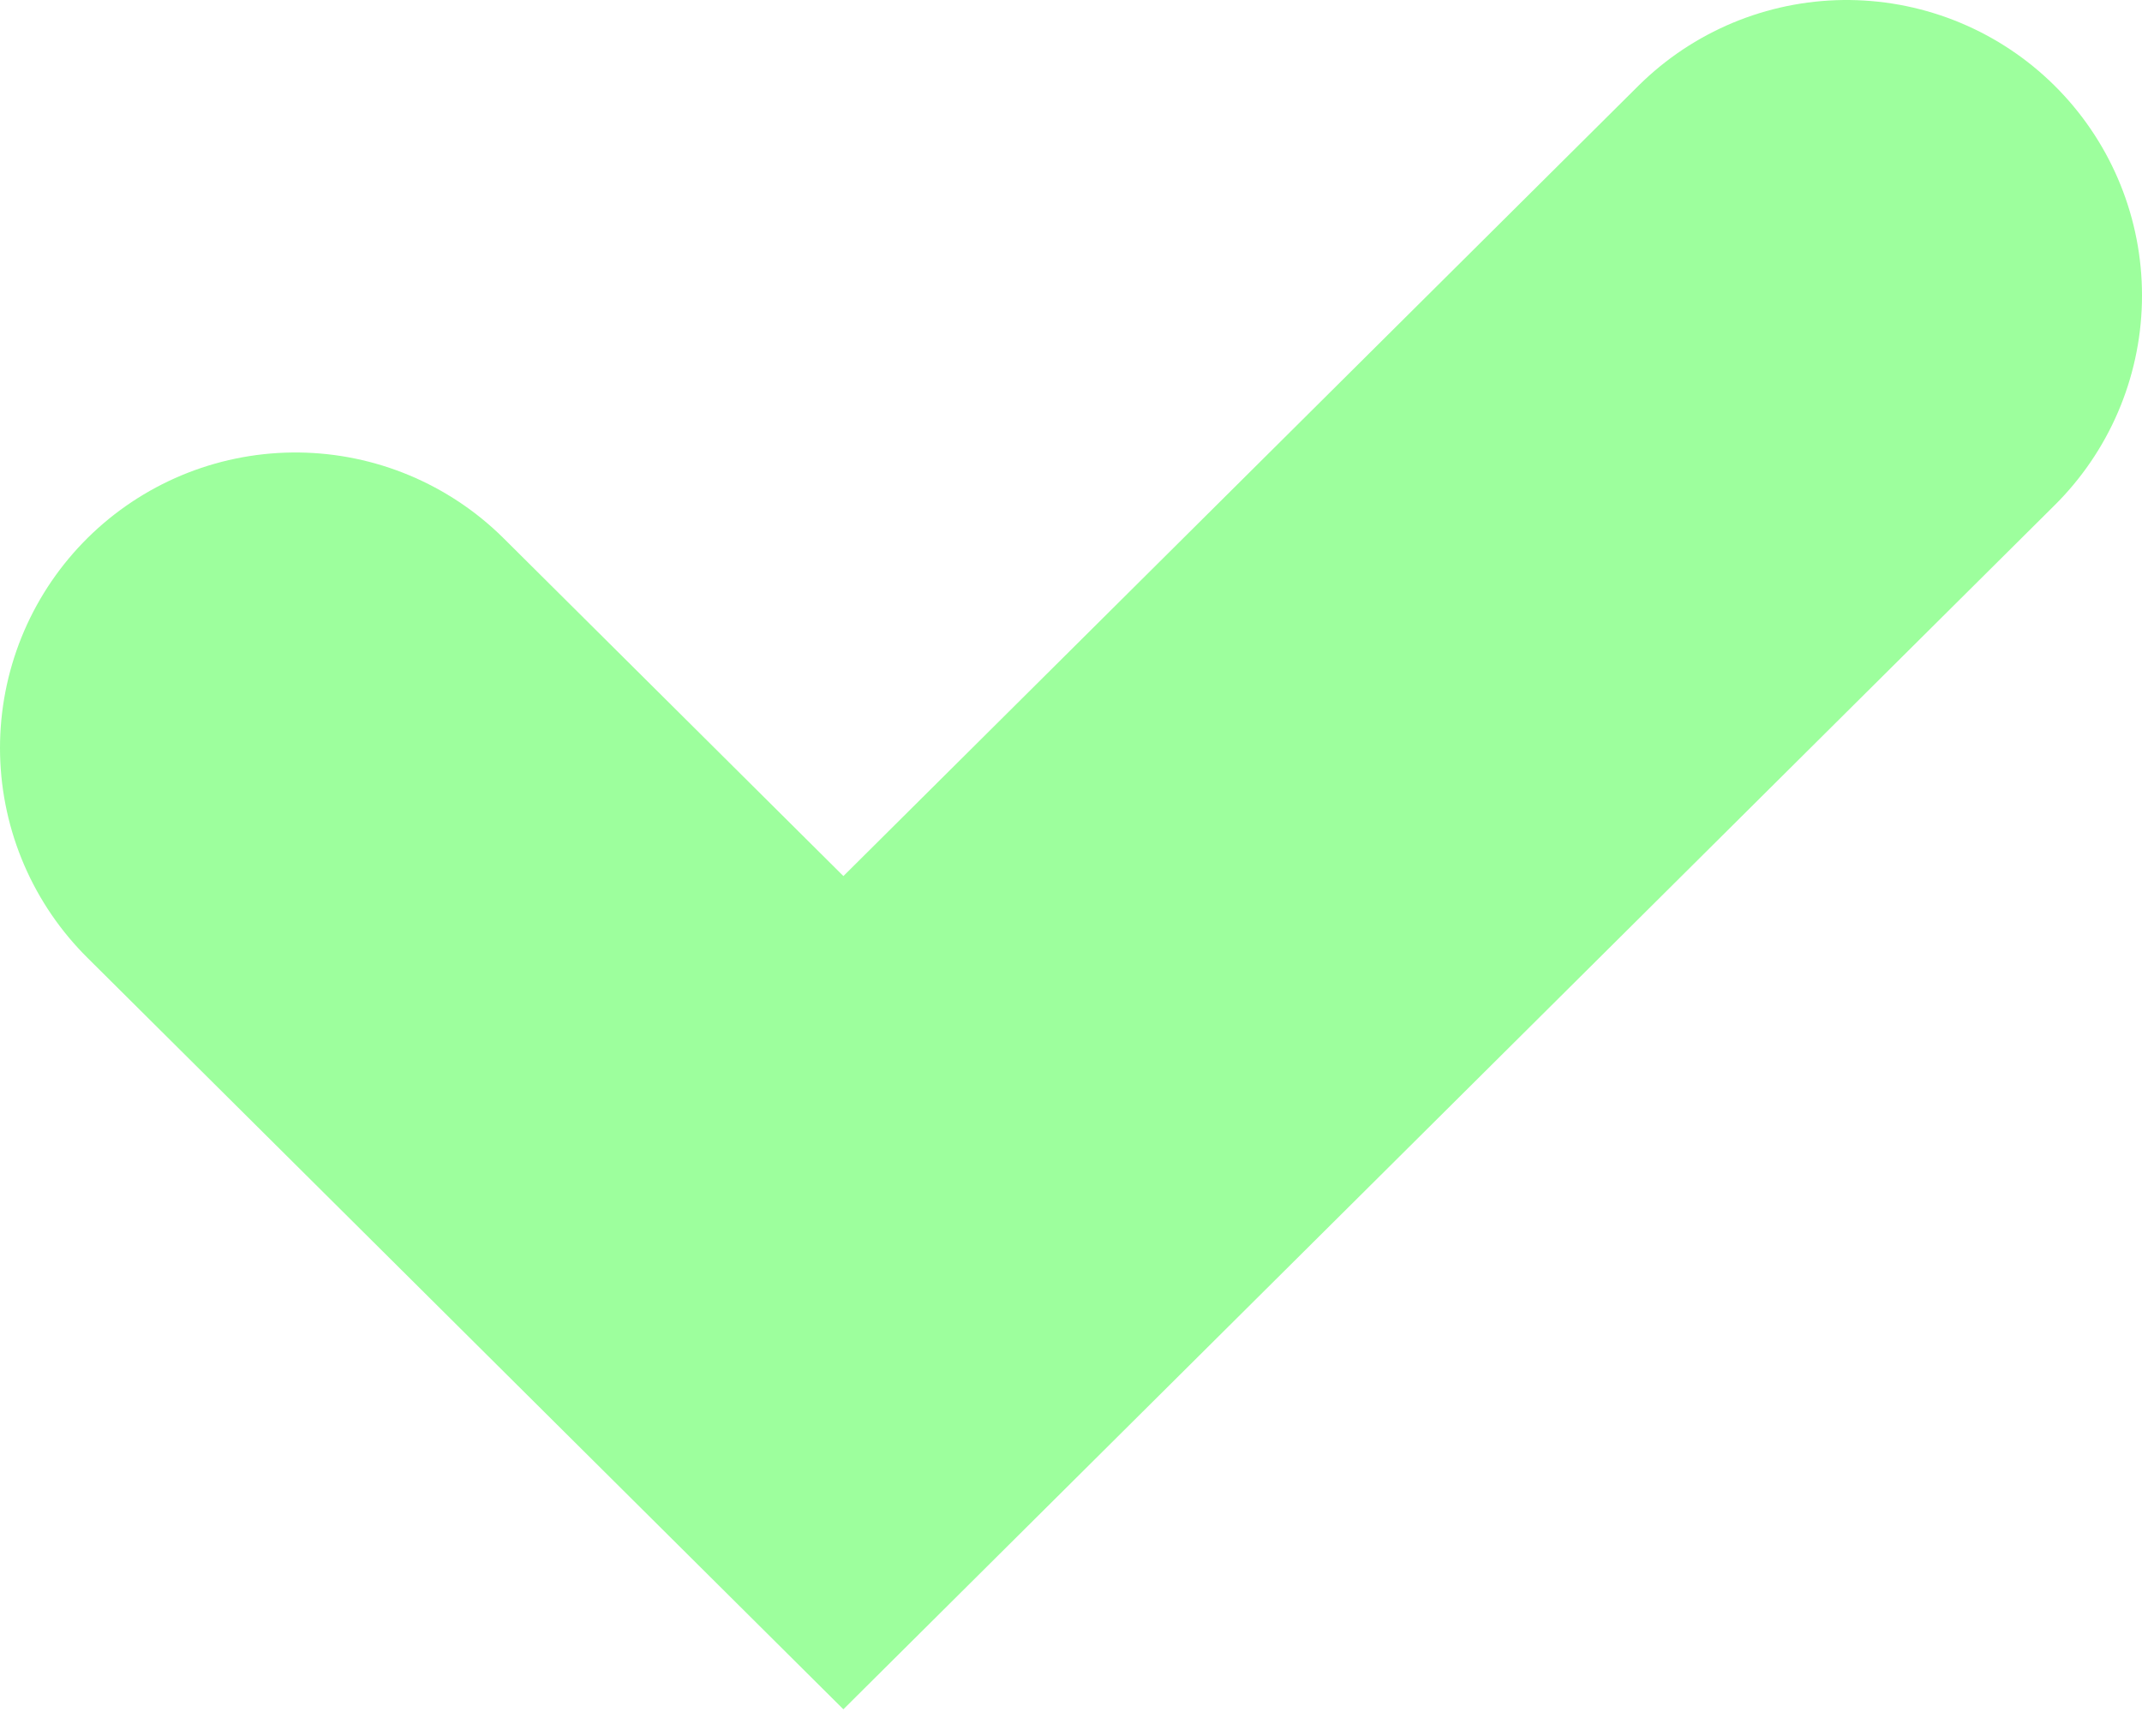 <?xml version="1.0" encoding="UTF-8"?> <svg xmlns="http://www.w3.org/2000/svg" width="58" height="47" viewBox="0 0 58 47" fill="none"> <path d="M8 20.251L22.837 35L50 8" stroke="#9DFF9D" stroke-width="16" stroke-linecap="round"></path> </svg> 